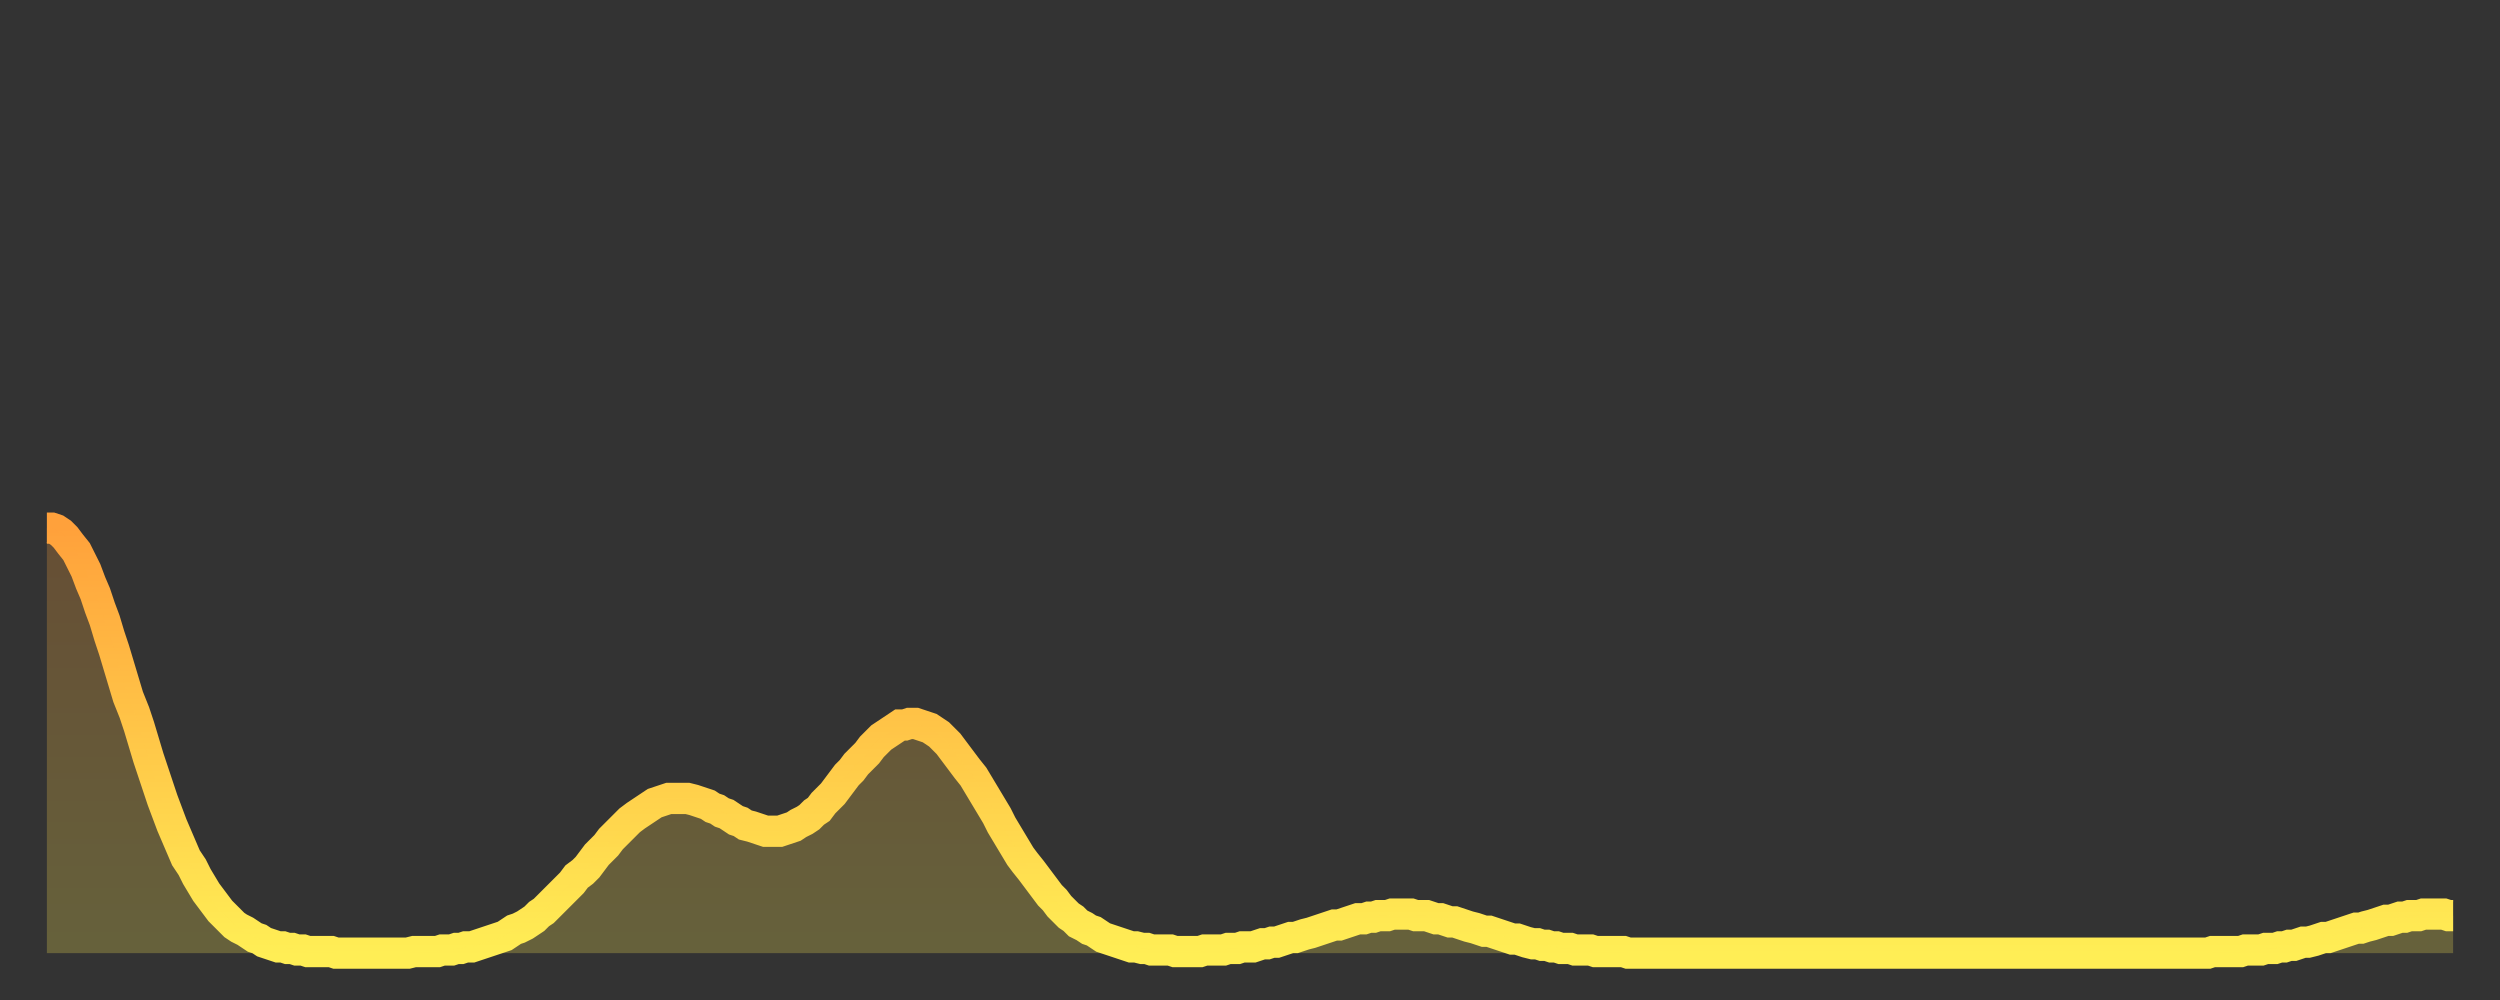 <?xml version="1.0" encoding="utf-8" ?>
<svg baseProfile="full" height="64" version="1.1" width="160" xmlns="http://www.w3.org/2000/svg" xmlns:ev="http://www.w3.org/2001/xml-events" xmlns:xlink="http://www.w3.org/1999/xlink"><rect width="100%" height="100%" fill="#333333" stroke="none"/><defs><linearGradient id="id976046" x1="0" x2="0" y1="0" y2="1"><stop offset="0%" stop-color="#ffa13b" /><stop offset="50%" stop-color="#ffc748" /><stop offset="100%" stop-color="#ffee55" /></linearGradient></defs><g transform="translate(3,3)"><g><path d="M 0.0 30.8 0.3 30.8 0.6 30.9 0.9 31.1 1.2 31.4 1.5 31.8 1.9 32.3 2.2 32.9 2.5 33.5 2.8 34.3 3.1 35.0 3.4 35.9 3.7 36.7 4.0 37.7 4.3 38.6 4.6 39.6 4.9 40.6 5.2 41.6 5.6 42.6 5.9 43.5 6.2 44.5 6.5 45.5 6.8 46.4 7.1 47.3 7.4 48.2 7.7 49.0 8.0 49.8 8.3 50.5 8.6 51.2 8.9 51.9 9.3 52.5 9.6 53.1 9.9 53.6 10.2 54.1 10.5 54.5 10.8 54.9 11.1 55.3 11.4 55.6 11.7 55.9 12.0 56.2 12.3 56.4 12.7 56.6 13.0 56.8 13.3 57.0 13.6 57.1 13.9 57.3 14.2 57.4 14.5 57.5 14.8 57.6 15.1 57.6 15.4 57.7 15.7 57.7 16.0 57.8 16.4 57.8 16.7 57.9 17.0 57.9 17.3 57.9 17.6 57.9 17.9 57.9 18.2 57.9 18.5 58.0 18.8 58.0 19.1 58.0 19.4 58.0 19.8 58.0 20.1 58.0 20.4 58.0 20.7 58.0 21.0 58.0 21.3 58.0 21.6 58.0 21.9 58.0 22.2 58.0 22.5 58.0 22.8 58.0 23.1 58.0 23.5 57.9 23.8 57.9 24.1 57.9 24.4 57.9 24.7 57.9 25.0 57.9 25.3 57.8 25.6 57.8 25.9 57.8 26.2 57.7 26.5 57.7 26.8 57.6 27.2 57.6 27.5 57.5 27.8 57.4 28.1 57.3 28.4 57.2 28.7 57.1 29.0 57.0 29.3 56.9 29.6 56.7 29.9 56.5 30.2 56.4 30.6 56.2 30.9 56.0 31.2 55.8 31.5 55.5 31.8 55.3 32.1 55.0 32.4 54.7 32.7 54.4 33.0 54.1 33.3 53.8 33.6 53.5 33.9 53.1 34.3 52.8 34.6 52.5 34.9 52.1 35.2 51.7 35.5 51.4 35.8 51.1 36.1 50.7 36.4 50.4 36.7 50.1 37.0 49.8 37.3 49.5 37.7 49.2 38.0 49.0 38.3 48.8 38.6 48.6 38.9 48.4 39.2 48.3 39.5 48.2 39.8 48.1 40.1 48.1 40.4 48.1 40.7 48.1 41.0 48.1 41.4 48.2 41.7 48.3 42.0 48.4 42.3 48.5 42.6 48.7 42.9 48.8 43.2 49.0 43.5 49.1 43.8 49.3 44.1 49.5 44.4 49.6 44.7 49.8 45.1 49.9 45.4 50.0 45.7 50.1 46.0 50.2 46.3 50.2 46.6 50.2 46.9 50.2 47.2 50.1 47.5 50.0 47.8 49.9 48.1 49.7 48.5 49.5 48.8 49.3 49.1 49.0 49.4 48.8 49.7 48.4 50.0 48.1 50.3 47.8 50.6 47.4 50.9 47.0 51.2 46.6 51.5 46.3 51.8 45.9 52.2 45.5 52.5 45.2 52.8 44.8 53.1 44.5 53.4 44.2 53.7 44.0 54.0 43.8 54.3 43.6 54.6 43.4 54.9 43.4 55.2 43.3 55.6 43.3 55.9 43.4 56.2 43.5 56.5 43.6 56.8 43.8 57.1 44.0 57.4 44.3 57.7 44.6 58.0 45.0 58.3 45.4 58.6 45.8 58.9 46.2 59.3 46.7 59.6 47.2 59.9 47.7 60.2 48.2 60.5 48.7 60.8 49.2 61.1 49.8 61.4 50.3 61.7 50.8 62.0 51.3 62.3 51.8 62.6 52.2 63.0 52.7 63.3 53.1 63.6 53.5 63.9 53.9 64.2 54.3 64.5 54.6 64.8 55.0 65.1 55.3 65.4 55.6 65.7 55.8 66.0 56.1 66.4 56.3 66.7 56.5 67.0 56.6 67.3 56.8 67.6 57.0 67.9 57.1 68.2 57.2 68.5 57.3 68.8 57.4 69.1 57.5 69.4 57.6 69.7 57.6 70.1 57.7 70.4 57.7 70.7 57.8 71.0 57.8 71.3 57.8 71.6 57.8 71.9 57.8 72.2 57.9 72.5 57.9 72.8 57.9 73.1 57.9 73.5 57.9 73.8 57.9 74.1 57.8 74.4 57.8 74.7 57.8 75.0 57.8 75.3 57.8 75.6 57.7 75.9 57.7 76.2 57.7 76.5 57.6 76.8 57.6 77.2 57.6 77.5 57.5 77.8 57.4 78.1 57.4 78.4 57.3 78.7 57.3 79.0 57.2 79.3 57.1 79.6 57.0 79.9 57.0 80.2 56.9 80.5 56.8 80.9 56.7 81.2 56.6 81.5 56.5 81.8 56.4 82.1 56.3 82.4 56.2 82.7 56.2 83.0 56.1 83.3 56.0 83.6 55.9 83.9 55.8 84.3 55.8 84.6 55.7 84.9 55.7 85.2 55.6 85.5 55.6 85.8 55.6 86.1 55.5 86.4 55.5 86.7 55.5 87.0 55.5 87.3 55.5 87.6 55.6 88.0 55.6 88.3 55.6 88.6 55.7 88.9 55.8 89.2 55.8 89.5 55.9 89.8 56.0 90.1 56.0 90.4 56.1 90.7 56.2 91.0 56.3 91.4 56.4 91.7 56.5 92.0 56.6 92.3 56.6 92.6 56.7 92.9 56.8 93.2 56.9 93.5 57.0 93.8 57.1 94.1 57.1 94.4 57.2 94.7 57.3 95.1 57.4 95.4 57.4 95.7 57.5 96.0 57.5 96.3 57.6 96.6 57.6 96.9 57.7 97.2 57.7 97.5 57.7 97.8 57.8 98.1 57.8 98.4 57.8 98.8 57.8 99.1 57.9 99.4 57.9 99.7 57.9 100.0 57.9 100.3 57.9 100.6 57.9 100.9 57.9 101.2 58.0 101.5 58.0 101.8 58.0 102.2 58.0 102.5 58.0 102.8 58.0 103.1 58.0 103.4 58.0 103.7 58.0 104.0 58.0 104.3 58.0 104.6 58.0 104.9 58.0 105.2 58.0 105.5 58.0 105.9 58.0 106.2 58.0 106.5 58.0 106.8 58.0 107.1 58.0 107.4 58.0 107.7 58.0 108.0 58.0 108.3 58.0 108.6 58.0 108.9 58.0 109.3 58.0 109.6 58.0 109.9 58.0 110.2 58.0 110.5 58.0 110.8 58.0 111.1 58.0 111.4 58.0 111.7 58.0 112.0 58.0 112.3 58.0 112.6 58.0 113.0 58.0 113.3 58.0 113.6 58.0 113.9 58.0 114.2 58.0 114.5 58.0 114.8 58.0 115.1 58.0 115.4 58.0 115.7 58.0 116.0 58.0 116.3 58.0 116.7 58.0 117.0 58.0 117.3 58.0 117.6 58.0 117.9 58.0 118.2 58.0 118.5 58.0 118.8 58.0 119.1 58.0 119.4 58.0 119.7 58.0 120.1 58.0 120.4 58.0 120.7 58.0 121.0 58.0 121.3 58.0 121.6 58.0 121.9 58.0 122.2 58.0 122.5 58.0 122.8 58.0 123.1 58.0 123.4 58.0 123.8 58.0 124.1 58.0 124.4 58.0 124.7 58.0 125.0 58.0 125.3 58.0 125.6 58.0 125.9 58.0 126.2 58.0 126.5 58.0 126.8 58.0 127.2 58.0 127.5 58.0 127.8 58.0 128.1 58.0 128.4 58.0 128.7 58.0 129.0 58.0 129.3 58.0 129.6 58.0 129.9 58.0 130.2 58.0 130.5 58.0 130.9 58.0 131.2 58.0 131.5 58.0 131.8 58.0 132.1 58.0 132.4 58.0 132.7 58.0 133.0 58.0 133.3 58.0 133.6 58.0 133.9 58.0 134.2 58.0 134.6 58.0 134.9 58.0 135.2 58.0 135.5 58.0 135.8 58.0 136.1 58.0 136.4 58.0 136.7 58.0 137.0 58.0 137.3 58.0 137.6 58.0 138.0 58.0 138.3 58.0 138.6 57.9 138.9 57.9 139.2 57.9 139.5 57.9 139.8 57.9 140.1 57.9 140.4 57.9 140.7 57.8 141.0 57.8 141.3 57.8 141.7 57.8 142.0 57.7 142.3 57.7 142.6 57.7 142.9 57.6 143.2 57.6 143.5 57.5 143.8 57.5 144.1 57.4 144.4 57.3 144.7 57.3 145.1 57.2 145.4 57.1 145.7 57.0 146.0 57.0 146.3 56.9 146.6 56.8 146.9 56.7 147.2 56.6 147.5 56.5 147.8 56.4 148.1 56.4 148.4 56.3 148.8 56.2 149.1 56.1 149.4 56.0 149.7 55.9 150.0 55.9 150.3 55.8 150.6 55.7 150.9 55.7 151.2 55.6 151.5 55.6 151.8 55.6 152.1 55.5 152.5 55.5 152.8 55.5 153.1 55.5 153.4 55.5 153.7 55.6 154.0 55.6" fill="none" id="graph-curve" opacity="1" stroke="url(#id976046)" stroke-width="2" /><path d="M 0 58 L 0.0 30.8 0.3 30.8 0.6 30.9 0.9 31.1 1.2 31.4 1.5 31.8 1.9 32.3 2.2 32.9 2.5 33.5 2.8 34.3 3.1 35.0 3.4 35.9 3.7 36.7 4.0 37.7 4.3 38.6 4.6 39.6 4.9 40.6 5.2 41.6 5.6 42.6 5.9 43.5 6.2 44.5 6.5 45.5 6.8 46.4 7.1 47.3 7.4 48.2 7.7 49.0 8.0 49.8 8.3 50.5 8.6 51.2 8.9 51.9 9.3 52.5 9.6 53.1 9.9 53.6 10.2 54.1 10.5 54.5 10.8 54.9 11.1 55.3 11.4 55.6 11.7 55.9 12.0 56.2 12.3 56.4 12.7 56.6 13.0 56.8 13.3 57.0 13.6 57.1 13.9 57.3 14.2 57.4 14.5 57.5 14.8 57.6 15.1 57.6 15.4 57.7 15.7 57.7 16.0 57.8 16.4 57.8 16.7 57.9 17.0 57.9 17.3 57.9 17.6 57.9 17.9 57.9 18.2 57.9 18.5 58.0 18.8 58.0 19.1 58.0 19.4 58.0 19.8 58.0 20.1 58.0 20.4 58.0 20.7 58.0 21.0 58.0 21.3 58.0 21.6 58.0 21.9 58.0 22.2 58.0 22.5 58.0 22.8 58.0 23.1 58.0 23.5 57.9 23.8 57.9 24.1 57.9 24.4 57.9 24.7 57.9 25.0 57.9 25.3 57.8 25.6 57.8 25.9 57.8 26.2 57.7 26.5 57.7 26.8 57.6 27.2 57.6 27.5 57.5 27.8 57.4 28.1 57.3 28.4 57.2 28.7 57.1 29.0 57.0 29.3 56.9 29.6 56.7 29.9 56.5 30.2 56.4 30.6 56.2 30.9 56.0 31.2 55.8 31.5 55.5 31.8 55.3 32.1 55.0 32.4 54.7 32.7 54.4 33.0 54.1 33.3 53.8 33.6 53.5 33.9 53.1 34.3 52.8 34.6 52.5 34.9 52.1 35.2 51.7 35.5 51.4 35.8 51.1 36.1 50.7 36.4 50.4 36.7 50.1 37.0 49.8 37.3 49.5 37.7 49.2 38.0 49.0 38.3 48.8 38.6 48.6 38.9 48.4 39.2 48.3 39.5 48.2 39.8 48.1 40.1 48.1 40.4 48.1 40.7 48.1 41.0 48.1 41.4 48.2 41.7 48.3 42.0 48.4 42.3 48.5 42.6 48.7 42.9 48.8 43.2 49.0 43.5 49.1 43.8 49.3 44.1 49.5 44.4 49.6 44.7 49.8 45.1 49.9 45.4 50.0 45.7 50.1 46.0 50.2 46.3 50.2 46.6 50.2 46.9 50.2 47.2 50.1 47.5 50.0 47.8 49.9 48.1 49.7 48.5 49.5 48.8 49.3 49.1 49.0 49.4 48.8 49.7 48.4 50.0 48.1 50.3 47.8 50.6 47.4 50.9 47.0 51.2 46.6 51.5 46.3 51.8 45.9 52.2 45.5 52.5 45.2 52.8 44.8 53.1 44.5 53.4 44.2 53.7 44.0 54.0 43.8 54.3 43.6 54.6 43.4 54.9 43.4 55.2 43.3 55.6 43.3 55.9 43.4 56.2 43.5 56.5 43.6 56.8 43.8 57.1 44.0 57.4 44.3 57.7 44.6 58.0 45.0 58.3 45.4 58.6 45.8 58.9 46.2 59.3 46.7 59.6 47.2 59.9 47.7 60.2 48.2 60.5 48.7 60.8 49.2 61.1 49.8 61.4 50.3 61.7 50.8 62.0 51.3 62.3 51.8 62.6 52.2 63.0 52.7 63.3 53.1 63.6 53.5 63.9 53.9 64.2 54.3 64.5 54.6 64.8 55.0 65.1 55.3 65.4 55.6 65.7 55.8 66.0 56.1 66.4 56.3 66.7 56.5 67.0 56.6 67.3 56.8 67.6 57.0 67.9 57.1 68.2 57.2 68.5 57.3 68.8 57.4 69.1 57.5 69.4 57.6 69.7 57.6 70.1 57.7 70.4 57.7 70.7 57.8 71.0 57.8 71.3 57.8 71.6 57.8 71.9 57.8 72.2 57.9 72.5 57.9 72.8 57.9 73.1 57.9 73.5 57.9 73.8 57.9 74.1 57.8 74.4 57.8 74.7 57.8 75.0 57.8 75.3 57.8 75.6 57.7 75.9 57.7 76.2 57.7 76.5 57.6 76.8 57.6 77.2 57.6 77.5 57.5 77.8 57.4 78.1 57.4 78.4 57.3 78.7 57.3 79.0 57.2 79.3 57.1 79.6 57.0 79.9 57.0 80.2 56.9 80.5 56.8 80.9 56.7 81.2 56.6 81.5 56.5 81.8 56.4 82.1 56.3 82.4 56.2 82.7 56.2 83.0 56.1 83.3 56.0 83.6 55.9 83.9 55.8 84.3 55.8 84.6 55.7 84.9 55.7 85.2 55.6 85.5 55.6 85.8 55.6 86.1 55.5 86.4 55.5 86.7 55.5 87.0 55.5 87.3 55.5 87.6 55.6 88.0 55.6 88.3 55.6 88.6 55.7 88.9 55.8 89.2 55.8 89.5 55.9 89.8 56.0 90.1 56.0 90.4 56.1 90.7 56.2 91.0 56.3 91.4 56.4 91.7 56.5 92.0 56.6 92.3 56.6 92.6 56.7 92.9 56.8 93.2 56.9 93.5 57.0 93.8 57.1 94.1 57.1 94.4 57.2 94.7 57.3 95.1 57.4 95.4 57.4 95.7 57.5 96.0 57.5 96.3 57.6 96.6 57.6 96.9 57.7 97.2 57.7 97.5 57.7 97.8 57.8 98.1 57.8 98.4 57.8 98.8 57.8 99.1 57.9 99.4 57.9 99.7 57.9 100.0 57.9 100.3 57.9 100.6 57.9 100.9 57.9 101.2 58.0 101.5 58.0 101.8 58.0 102.2 58.0 102.5 58.0 102.8 58.0 103.1 58.0 103.4 58.0 103.7 58.0 104.0 58.0 104.3 58.0 104.6 58.0 104.9 58.0 105.2 58.0 105.5 58.0 105.9 58.0 106.2 58.0 106.5 58.0 106.8 58.0 107.1 58.0 107.4 58.0 107.7 58.0 108.0 58.0 108.3 58.0 108.6 58.0 108.9 58.0 109.3 58.0 109.6 58.0 109.9 58.0 110.2 58.0 110.5 58.0 110.8 58.0 111.1 58.0 111.4 58.0 111.7 58.0 112.0 58.0 112.3 58.0 112.6 58.0 113.0 58.0 113.3 58.0 113.6 58.0 113.9 58.0 114.2 58.0 114.5 58.0 114.8 58.0 115.1 58.0 115.4 58.0 115.7 58.0 116.0 58.0 116.3 58.0 116.7 58.0 117.0 58.0 117.3 58.0 117.6 58.0 117.9 58.0 118.2 58.0 118.5 58.0 118.8 58.0 119.1 58.0 119.4 58.0 119.7 58.0 120.1 58.0 120.4 58.0 120.7 58.0 121.0 58.0 121.3 58.0 121.6 58.0 121.9 58.0 122.2 58.0 122.5 58.0 122.8 58.0 123.1 58.0 123.4 58.0 123.8 58.0 124.1 58.0 124.4 58.0 124.7 58.0 125.0 58.0 125.3 58.0 125.6 58.0 125.9 58.0 126.2 58.0 126.5 58.0 126.8 58.0 127.2 58.0 127.5 58.0 127.8 58.0 128.1 58.0 128.4 58.0 128.7 58.0 129.0 58.0 129.3 58.0 129.6 58.0 129.9 58.0 130.2 58.0 130.5 58.0 130.9 58.0 131.2 58.0 131.5 58.0 131.8 58.0 132.1 58.0 132.4 58.0 132.7 58.0 133.0 58.0 133.3 58.0 133.6 58.0 133.9 58.0 134.2 58.0 134.6 58.0 134.9 58.0 135.2 58.0 135.5 58.0 135.8 58.0 136.1 58.0 136.4 58.0 136.7 58.0 137.0 58.0 137.3 58.0 137.6 58.0 138.0 58.0 138.3 58.0 138.6 57.9 138.9 57.9 139.2 57.9 139.5 57.9 139.8 57.9 140.1 57.9 140.4 57.9 140.7 57.8 141.0 57.8 141.3 57.8 141.7 57.8 142.0 57.7 142.3 57.7 142.6 57.7 142.9 57.6 143.2 57.6 143.5 57.5 143.8 57.5 144.1 57.4 144.4 57.3 144.7 57.3 145.1 57.2 145.4 57.1 145.7 57.0 146.0 57.0 146.3 56.9 146.6 56.8 146.9 56.7 147.2 56.6 147.5 56.5 147.8 56.4 148.1 56.4 148.4 56.3 148.8 56.2 149.1 56.1 149.4 56.0 149.7 55.9 150.0 55.9 150.3 55.8 150.6 55.7 150.9 55.7 151.2 55.6 151.5 55.6 151.8 55.6 152.1 55.5 152.5 55.5 152.8 55.5 153.1 55.5 153.4 55.5 153.7 55.6 154.0 55.6 154 58" fill="url(#id976046)" fill-opacity=".25" id="graph-shadow" /></g></g></svg>